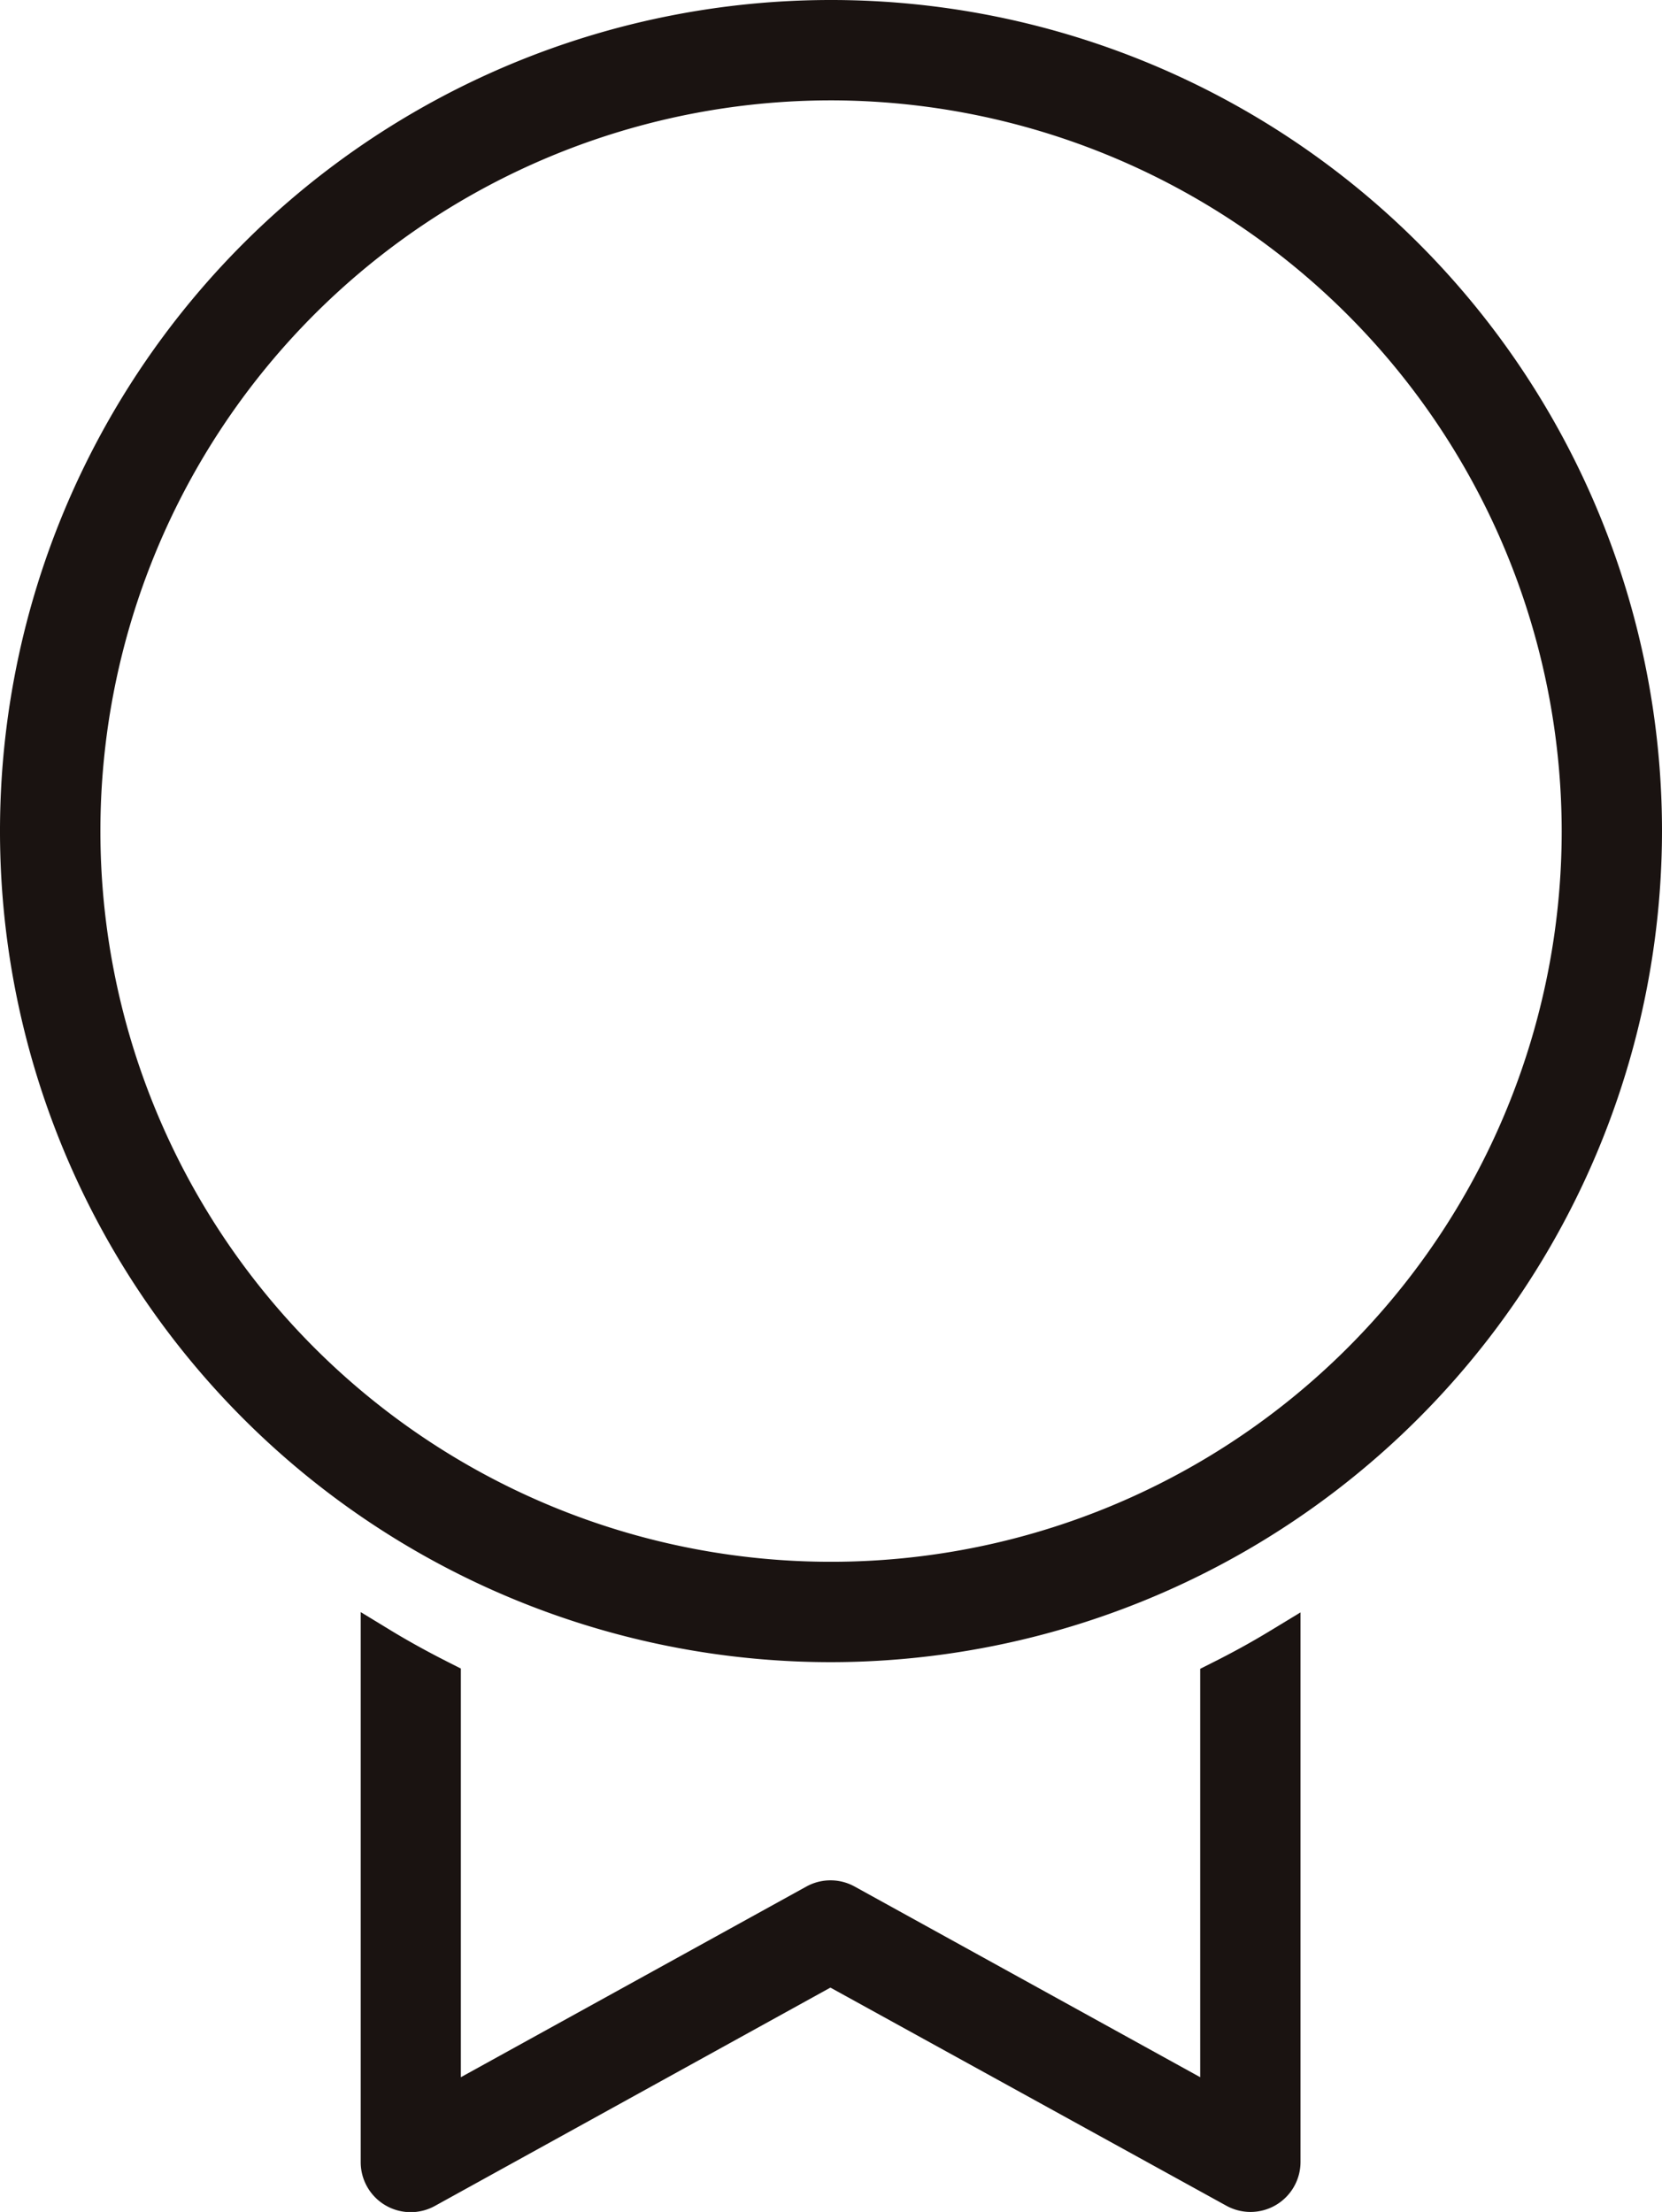<svg xmlns="http://www.w3.org/2000/svg" xmlns:xlink="http://www.w3.org/1999/xlink" width="34" height="45.246" viewBox="0 0 34 45.246">
  <defs>
    <clipPath id="clip-path">
      <rect id="長方形_2080" data-name="長方形 2080" width="34" height="45.246" fill="none"/>
    </clipPath>
  </defs>
  <g id="グループ_1904" data-name="グループ 1904" transform="translate(0 0)">
    <g id="グループ_1903" data-name="グループ 1903" transform="translate(0 0)" clip-path="url(#clip-path)">
      <path id="パス_33181" data-name="パス 33181" d="M17,34A17,17,0,1,1,34,17,17.019,17.019,0,0,1,17,34M17,2.053A14.947,14.947,0,1,0,31.948,17,14.965,14.965,0,0,0,17,2.053" transform="translate(0 0)" fill="#1a1311"/>
      <path id="パス_33182" data-name="パス 33182" d="M28.791,45.916c-.362.22-.753.437-1.2.66l-.226.114v8.354l-7.069-3.9a1.023,1.023,0,0,0-.988,0l-7.068,3.9V46.685l-.225-.114c-.45-.227-.842-.444-1.2-.661l-.624-.38V56.777a1.023,1.023,0,0,0,1.518.9l8.091-4.466L27.9,57.673a1.023,1.023,0,0,0,1.517-.9V45.536Z" transform="translate(-2.812 -12.554)" fill="#1a1311"/>
    </g>
  </g>
</svg>
